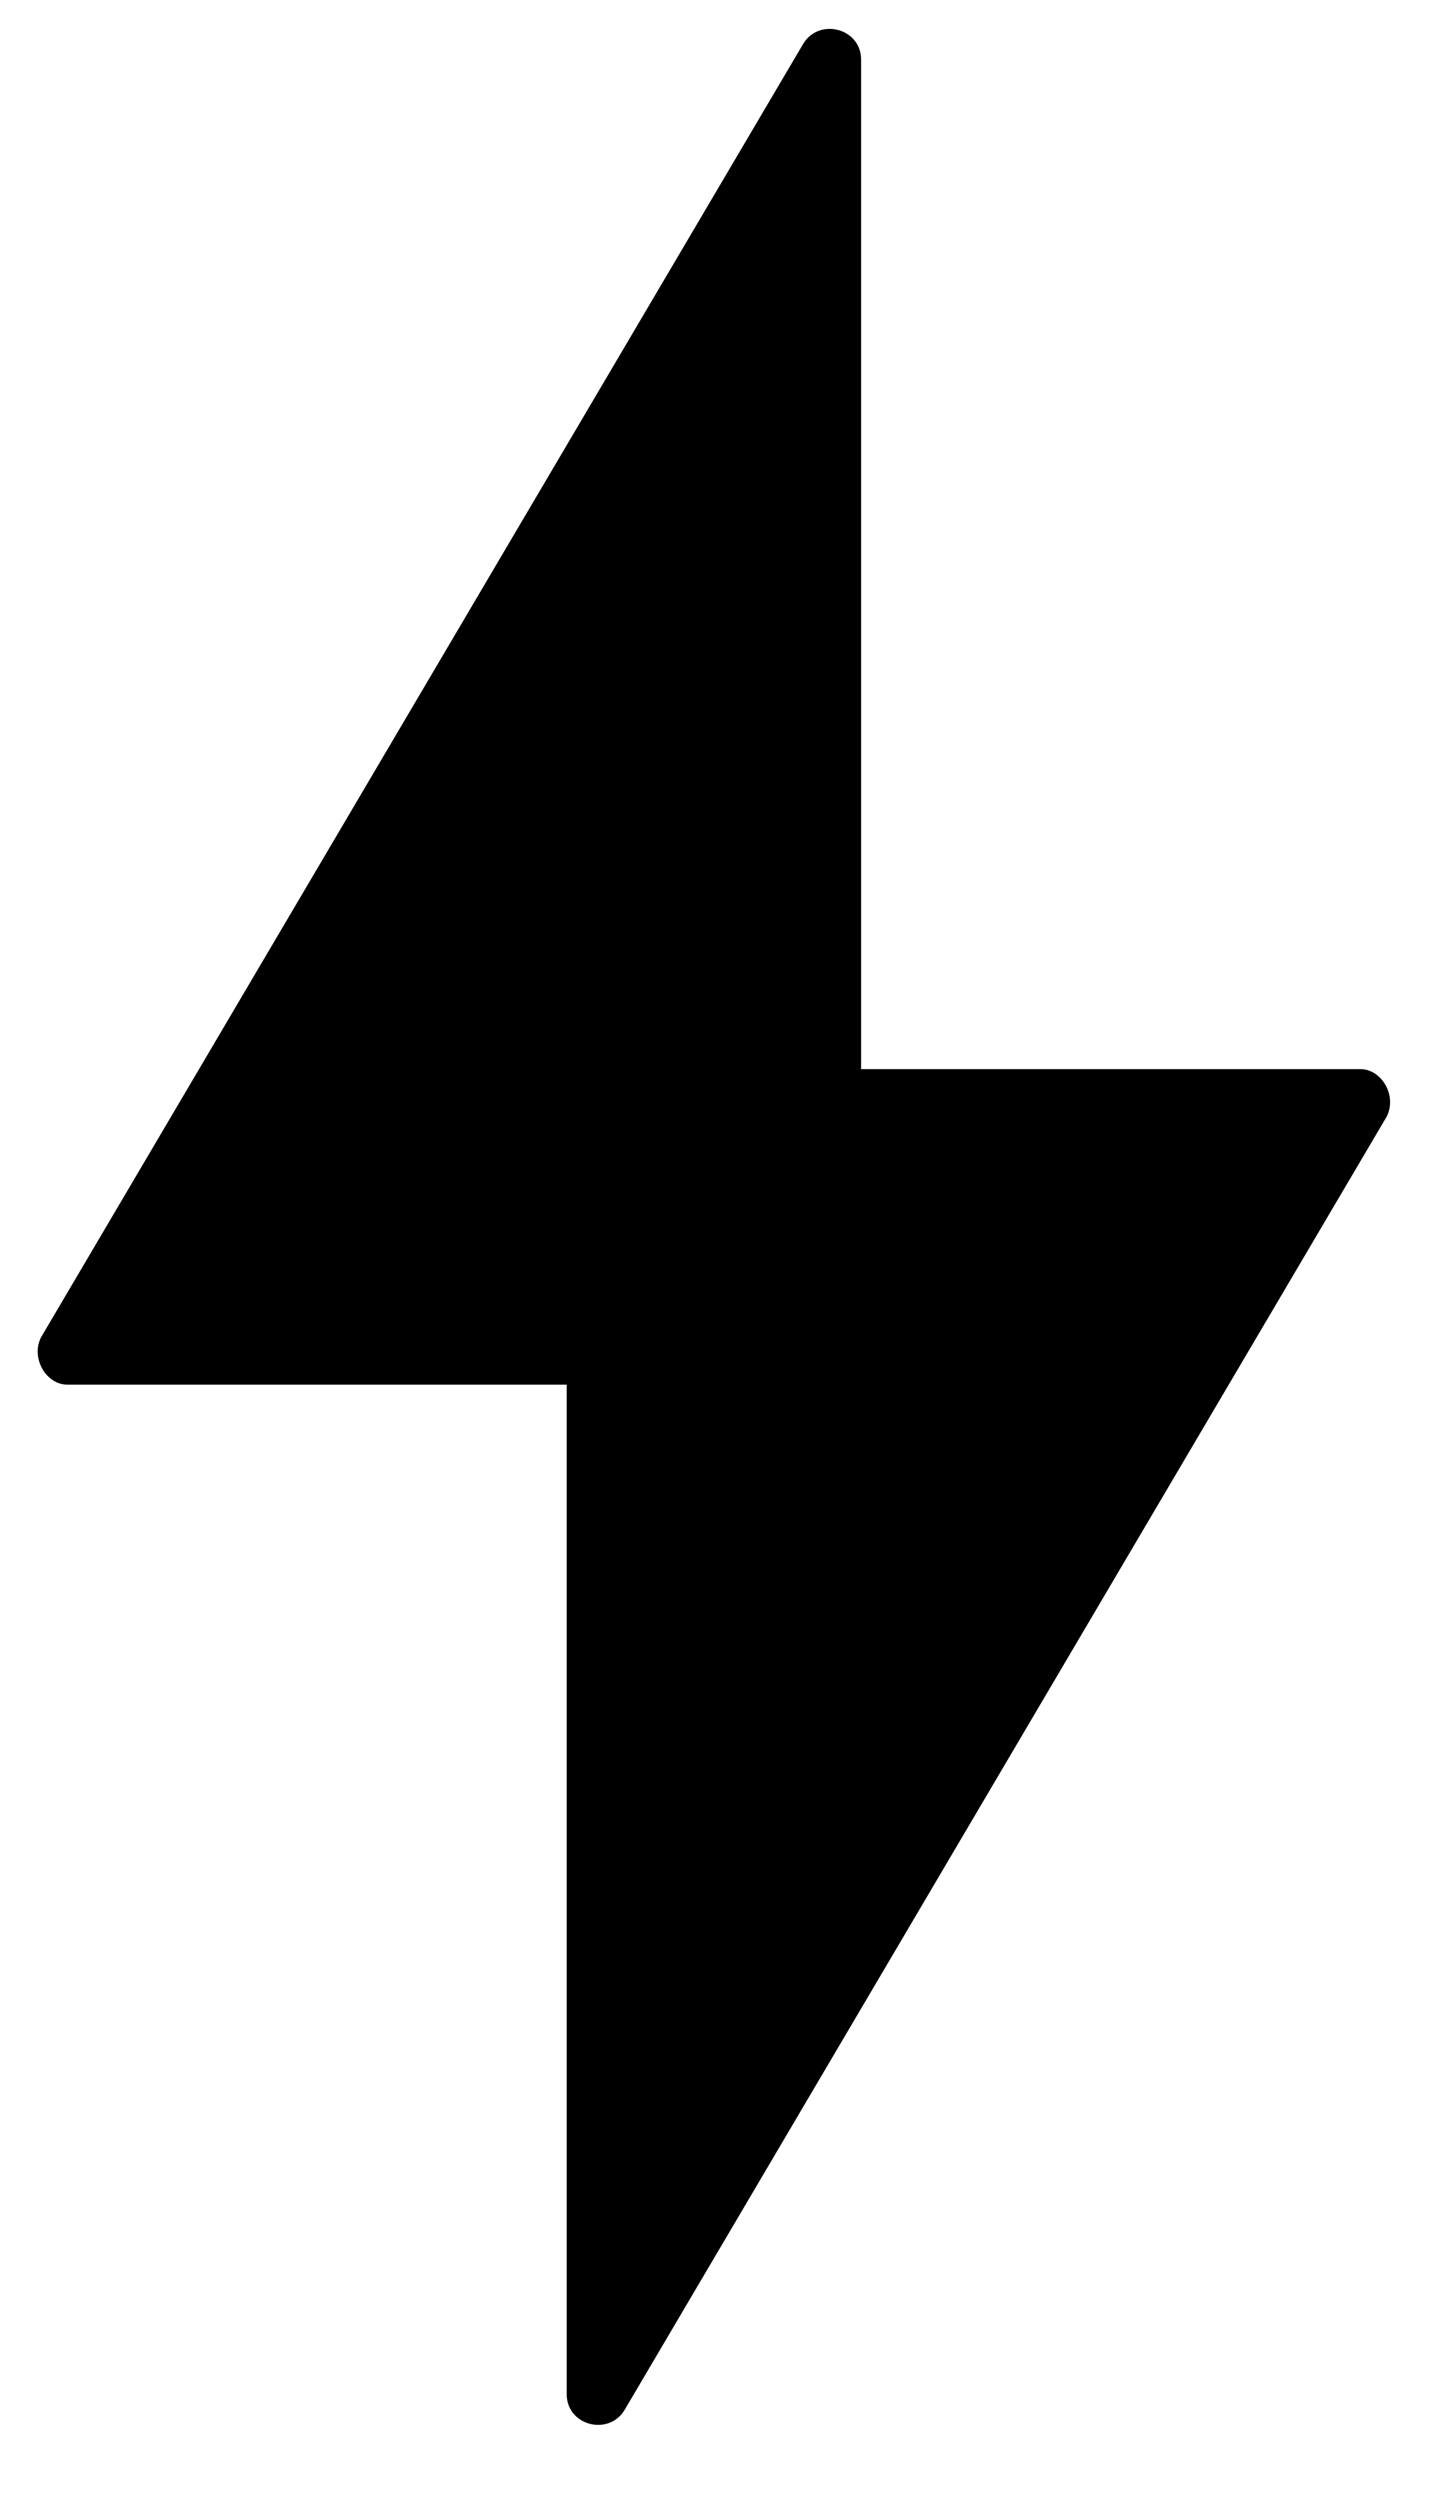<svg width="11" height="19" viewBox="0 0 11 19" fill="none" xmlns="http://www.w3.org/2000/svg">
<path d="M0.512 10.523H4.308V18.195C4.308 18.435 4.628 18.515 4.748 18.315L10.542 8.485C10.622 8.325 10.502 8.125 10.342 8.125H6.546V0.453C6.546 0.213 6.226 0.133 6.106 0.333L0.312 10.163C0.232 10.323 0.352 10.523 0.512 10.523Z" fill="black"/>
</svg>
